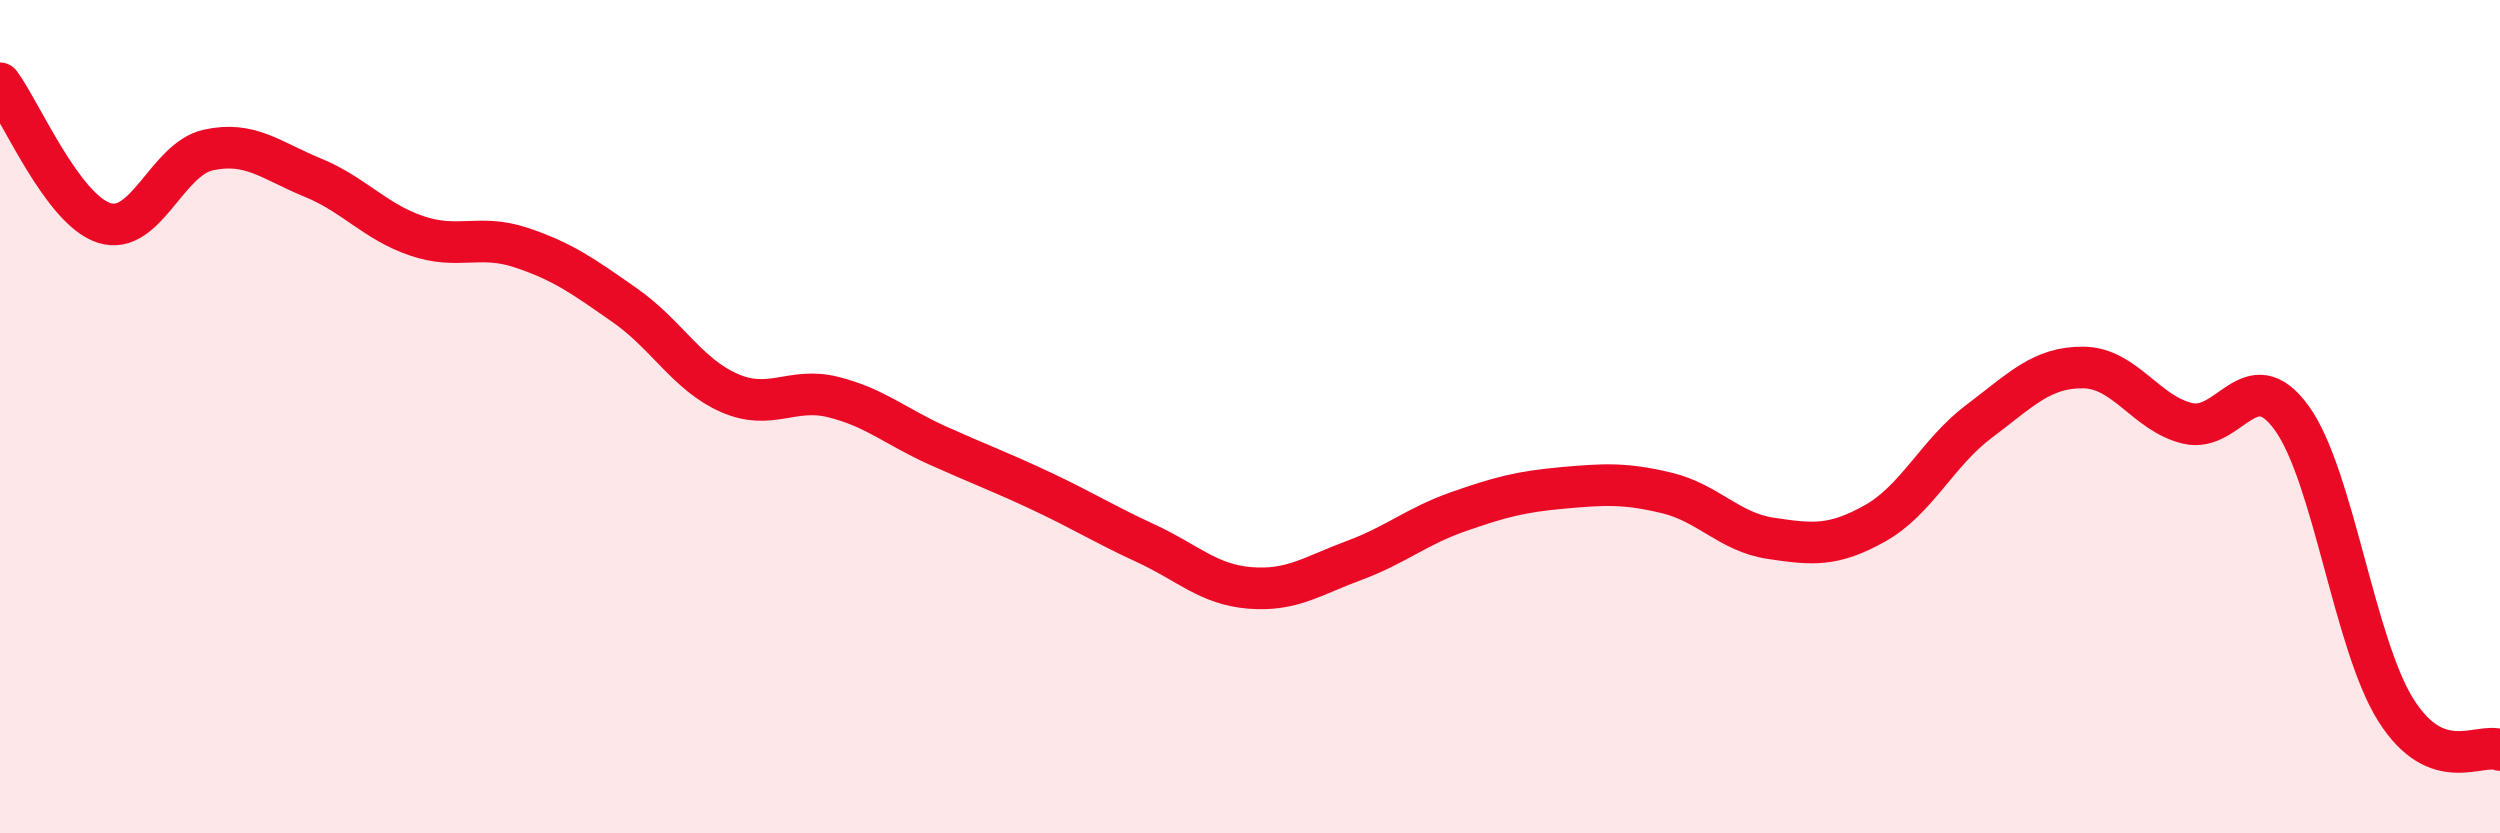
    <svg width="60" height="20" viewBox="0 0 60 20" xmlns="http://www.w3.org/2000/svg">
      <path
        d="M 0,2 C 0.5,2.67 1.5,5.03 2.5,5.35 C 3.5,5.67 4,3.82 5,3.6 C 6,3.38 6.5,3.85 7.5,4.26 C 8.5,4.67 9,5.32 10,5.66 C 11,6 11.5,5.61 12.5,5.94 C 13.5,6.27 14,6.63 15,7.33 C 16,8.03 16.5,8.99 17.5,9.43 C 18.5,9.87 19,9.28 20,9.53 C 21,9.78 21.5,10.24 22.5,10.69 C 23.5,11.14 24,11.32 25,11.79 C 26,12.26 26.5,12.58 27.5,13.04 C 28.5,13.5 29,14.03 30,14.11 C 31,14.19 31.5,13.82 32.5,13.45 C 33.5,13.08 34,12.63 35,12.28 C 36,11.93 36.5,11.8 37.5,11.71 C 38.5,11.62 39,11.59 40,11.83 C 41,12.07 41.5,12.77 42.5,12.92 C 43.5,13.07 44,13.12 45,12.56 C 46,12 46.5,10.86 47.5,10.11 C 48.5,9.36 49,8.81 50,8.82 C 51,8.83 51.5,9.92 52.5,10.16 C 53.5,10.4 54,8.65 55,10.03 C 56,11.41 56.5,15.45 57.5,17.04 C 58.5,18.63 59.5,17.81 60,18L60 20L0 20Z"
        fill="#EB0A25"
        opacity="0.1"
        stroke-linecap="round"
        stroke-linejoin="round"
      />
      <path
        d="M 0,2 C 0.5,2.67 1.5,5.03 2.5,5.35 C 3.5,5.67 4,3.82 5,3.6 C 6,3.38 6.5,3.85 7.5,4.26 C 8.5,4.67 9,5.32 10,5.66 C 11,6 11.5,5.61 12.5,5.94 C 13.5,6.27 14,6.63 15,7.33 C 16,8.03 16.5,8.99 17.5,9.43 C 18.5,9.87 19,9.28 20,9.53 C 21,9.78 21.5,10.24 22.5,10.69 C 23.5,11.14 24,11.32 25,11.79 C 26,12.26 26.5,12.58 27.5,13.04 C 28.5,13.5 29,14.03 30,14.11 C 31,14.19 31.5,13.82 32.5,13.45 C 33.5,13.08 34,12.63 35,12.28 C 36,11.93 36.5,11.8 37.5,11.71 C 38.5,11.62 39,11.59 40,11.83 C 41,12.07 41.5,12.77 42.5,12.92 C 43.5,13.07 44,13.12 45,12.56 C 46,12 46.5,10.86 47.5,10.11 C 48.5,9.36 49,8.81 50,8.82 C 51,8.83 51.5,9.92 52.5,10.16 C 53.5,10.4 54,8.65 55,10.03 C 56,11.41 56.5,15.45 57.5,17.04 C 58.5,18.63 59.5,17.81 60,18"
        stroke="#EB0A25"
        stroke-width="1"
        fill="none"
        stroke-linecap="round"
        stroke-linejoin="round"
      />
    </svg>
  